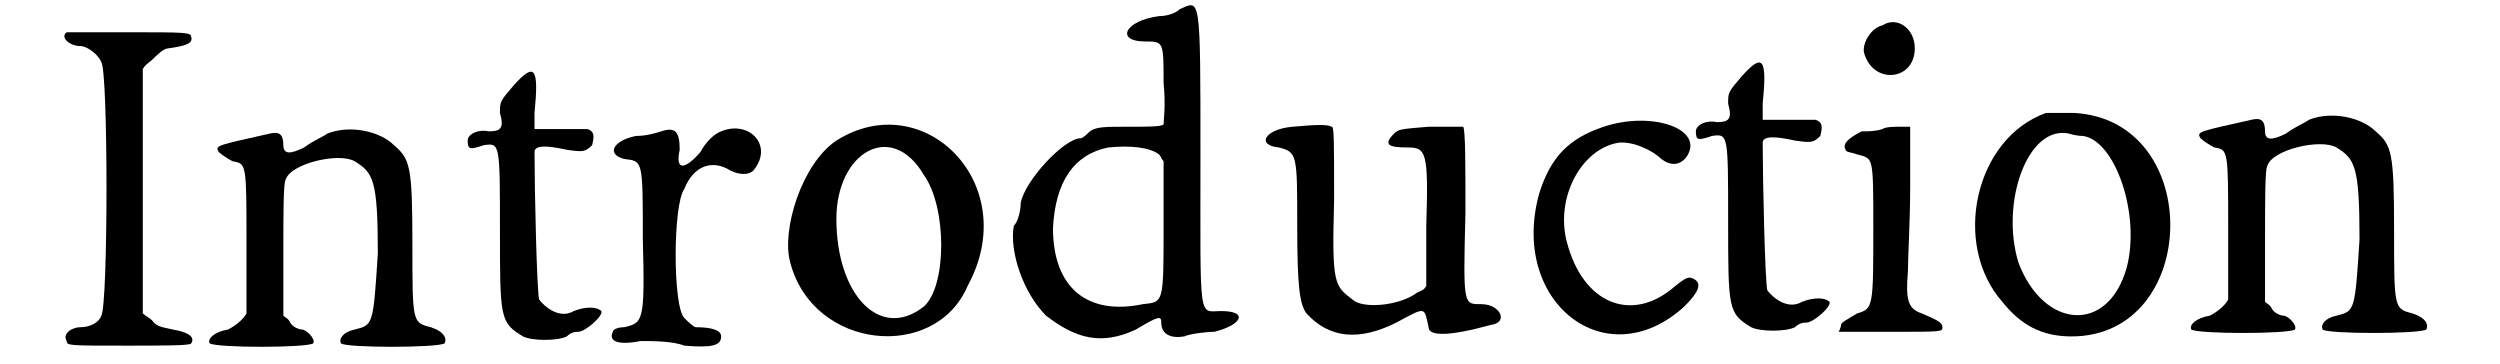<?xml version='1.0' encoding='utf-8'?>
<svg xmlns="http://www.w3.org/2000/svg" xmlns:xlink="http://www.w3.org/1999/xlink" width="103px" height="15px" viewBox="0 0 1039 158" version="1.1">
<defs>
<path id="gl772" d="M 6 2 C 3 4 7 8 12 8 C 15 8 20 12 21 15 C 24 19 24 120 21 125 C 20 128 16 130 12 130 C 8 130 4 133 6 136 C 6 138 7 138 32 138 C 48 138 60 138 60 137 C 62 134 58 132 52 131 C 48 130 45 130 43 127 C 42 126 40 125 39 124 C 39 105 39 87 39 71 C 39 52 39 34 39 18 C 40 16 42 15 43 14 C 45 12 48 9 50 9 C 57 8 61 7 60 4 C 60 2 57 2 33 2 C 18 2 6 2 6 2 z" fill="black"/><!-- width=67 height=145 -->
<path id="gl2108" d="M 55 7 C 54 8 49 10 45 13 C 39 16 36 16 36 12 C 36 7 34 6 30 7 C 8 12 6 12 8 15 C 9 16 12 18 14 19 C 20 20 20 20 20 54 C 20 71 20 85 20 85 C 19 87 16 90 12 92 C 6 93 3 96 4 98 C 7 100 46 100 49 98 C 50 96 46 92 44 92 C 43 92 40 91 39 89 C 38 87 37 87 36 86 C 36 77 36 67 36 57 C 36 43 36 28 37 27 C 39 20 60 15 67 19 C 75 24 77 27 77 59 C 75 90 75 90 67 92 C 62 93 60 96 61 98 C 63 100 103 100 106 98 C 107 96 106 93 100 91 C 92 89 92 89 92 55 C 92 21 91 18 84 12 C 78 6 65 3 55 7 z" fill="black"/><!-- width=115 height=107 -->
<path id="gl5" d="M 22 11 C 16 18 16 18 16 23 C 18 30 16 31 11 31 C 7 30 2 32 2 35 C 2 39 3 39 9 37 C 16 36 16 36 16 74 C 16 112 16 114 26 120 C 30 122 41 122 45 120 C 47 118 49 118 50 118 C 53 118 61 111 60 109 C 58 107 53 107 48 109 C 43 112 37 109 33 104 C 32 100 31 56 31 40 C 31 37 36 37 45 39 C 52 40 53 40 56 37 C 57 33 57 31 54 30 C 54 30 48 30 41 30 C 39 30 35 30 31 30 C 31 27 31 26 31 23 C 33 3 31 1 22 11 z" fill="black"/><!-- width=67 height=130 -->
<path id="gl2340" d="M 52 5 C 49 6 45 10 43 14 C 36 22 32 22 34 13 C 34 5 32 3 26 5 C 23 6 19 7 15 7 C 5 9 2 15 10 17 C 18 18 18 17 18 52 C 19 88 18 88 10 90 C 7 90 5 91 5 92 C 3 96 7 98 17 96 C 22 96 31 96 36 98 C 48 99 52 98 52 94 C 52 91 47 90 41 90 C 40 90 37 87 36 86 C 31 81 31 37 36 30 C 40 20 48 17 56 22 C 60 24 64 24 66 22 C 75 11 64 0 52 5 z" fill="black"/><!-- width=79 height=105 -->
<path id="gl2579" d="M 24 9 C 9 19 0 48 4 62 C 14 100 67 105 81 72 C 105 28 62 -15 24 9 M 62 24 C 72 38 72 72 62 81 C 43 96 24 76 24 43 C 24 14 48 0 62 24 z" fill="black"/><!-- width=100 height=105 -->
<path id="gl1100" d="M 76 4 C 74 6 70 7 67 7 C 52 9 48 18 61 18 C 69 18 69 18 69 36 C 70 46 69 52 69 54 C 68 55 62 55 54 55 C 43 55 40 55 37 57 C 36 58 34 60 33 60 C 26 60 9 78 7 88 C 7 91 6 96 4 98 C 2 109 8 127 18 137 C 31 147 42 150 57 143 C 67 137 68 137 68 140 C 68 145 72 147 78 146 C 80 145 87 144 91 144 C 103 141 106 135 94 135 C 84 135 85 141 85 68 C 85 -3 85 0 76 4 M 67 67 C 68 68 68 69 69 70 C 69 80 69 90 69 98 C 69 132 69 131 60 132 C 36 137 21 125 21 99 C 22 79 30 67 45 64 C 55 63 63 64 67 67 z" fill="black"/><!-- width=110 height=153 -->
<path id="gl2117" d="M 16 7 C 4 8 0 15 10 16 C 18 18 18 19 18 50 C 18 76 19 84 22 88 C 32 99 45 100 61 92 C 74 85 73 85 75 94 C 75 98 84 98 102 93 C 110 92 106 84 98 84 C 90 84 90 85 91 44 C 91 24 91 8 90 7 C 88 7 84 7 75 7 C 63 8 62 8 60 10 C 55 15 58 16 66 16 C 74 16 75 18 74 50 C 74 58 74 67 74 76 C 73 78 72 78 70 79 C 62 85 46 86 42 82 C 34 76 33 75 34 39 C 34 13 34 7 33 7 C 31 6 27 6 16 7 z" fill="black"/><!-- width=115 height=105 -->
<path id="gl2316" d="M 37 8 C 22 13 14 21 9 37 C -4 84 38 117 72 86 C 78 80 80 76 76 74 C 74 73 73 73 67 78 C 49 93 28 85 21 58 C 16 39 27 18 43 15 C 49 14 58 18 62 22 C 66 25 70 25 73 21 C 81 9 58 1 37 8 z" fill="black"/><!-- width=87 height=106 -->
<path id="gl5" d="M 22 11 C 16 18 16 18 16 23 C 18 30 16 31 11 31 C 7 30 2 32 2 35 C 2 39 3 39 9 37 C 16 36 16 36 16 74 C 16 112 16 114 26 120 C 30 122 41 122 45 120 C 47 118 49 118 50 118 C 53 118 61 111 60 109 C 58 107 53 107 48 109 C 43 112 37 109 33 104 C 32 100 31 56 31 40 C 31 37 36 37 45 39 C 52 40 53 40 56 37 C 57 33 57 31 54 30 C 54 30 48 30 41 30 C 39 30 35 30 31 30 C 31 27 31 26 31 23 C 33 3 31 1 22 11 z" fill="black"/><!-- width=67 height=130 -->
<path id="gl2574" d="M 22 6 C 17 7 13 14 14 18 C 18 32 36 30 36 16 C 36 7 28 2 22 6 M 22 51 C 19 52 16 52 13 52 C 9 54 4 57 6 60 C 6 61 8 61 11 62 C 18 64 18 62 18 94 C 18 128 18 129 11 131 C 6 134 4 135 4 136 C 4 137 3 139 3 139 C 11 139 18 139 25 139 C 48 139 48 139 48 137 C 48 135 46 134 39 131 C 33 129 32 125 33 113 C 33 107 34 91 34 76 C 34 67 34 59 34 50 C 33 50 32 50 29 50 C 28 50 23 50 22 51 z" fill="black"/><!-- width=56 height=146 -->
<path id="gl2099" d="M 38 3 C 7 14 -3 60 19 85 C 27 95 36 100 49 100 C 105 100 107 6 50 3 C 45 3 41 3 38 3 M 54 13 C 68 15 79 47 73 70 C 65 99 37 97 26 68 C 18 42 30 8 48 12 C 48 12 51 13 54 13 z" fill="black"/><!-- width=102 height=107 -->
<path id="gl2108" d="M 55 7 C 54 8 49 10 45 13 C 39 16 36 16 36 12 C 36 7 34 6 30 7 C 8 12 6 12 8 15 C 9 16 12 18 14 19 C 20 20 20 20 20 54 C 20 71 20 85 20 85 C 19 87 16 90 12 92 C 6 93 3 96 4 98 C 7 100 46 100 49 98 C 50 96 46 92 44 92 C 43 92 40 91 39 89 C 38 87 37 87 36 86 C 36 77 36 67 36 57 C 36 43 36 28 37 27 C 39 20 60 15 67 19 C 75 24 77 27 77 59 C 75 90 75 90 67 92 C 62 93 60 96 61 98 C 63 100 103 100 106 98 C 107 96 106 93 100 91 C 92 89 92 89 92 55 C 92 21 91 18 84 12 C 78 6 65 3 55 7 z" fill="black"/><!-- width=115 height=107 -->
</defs>
<use xlink:href="#gl772" x="0" y="12"/>
<use xlink:href="#gl2108" x="64" y="51"/>
<use xlink:href="#gl5" x="178" y="26"/>
<use xlink:href="#gl2340" x="238" y="52"/>
<use xlink:href="#gl2579" x="316" y="52"/>
<use xlink:href="#gl1100" x="413" y="0"/>
<use xlink:href="#gl2117" x="522" y="48"/>
<use xlink:href="#gl2316" x="636" y="47"/>
<use xlink:href="#gl5" x="711" y="22"/>
<use xlink:href="#gl2574" x="772" y="5"/>
<use xlink:href="#gl2099" x="827" y="46"/>
<use xlink:href="#gl2108" x="924" y="45"/>
</svg>
